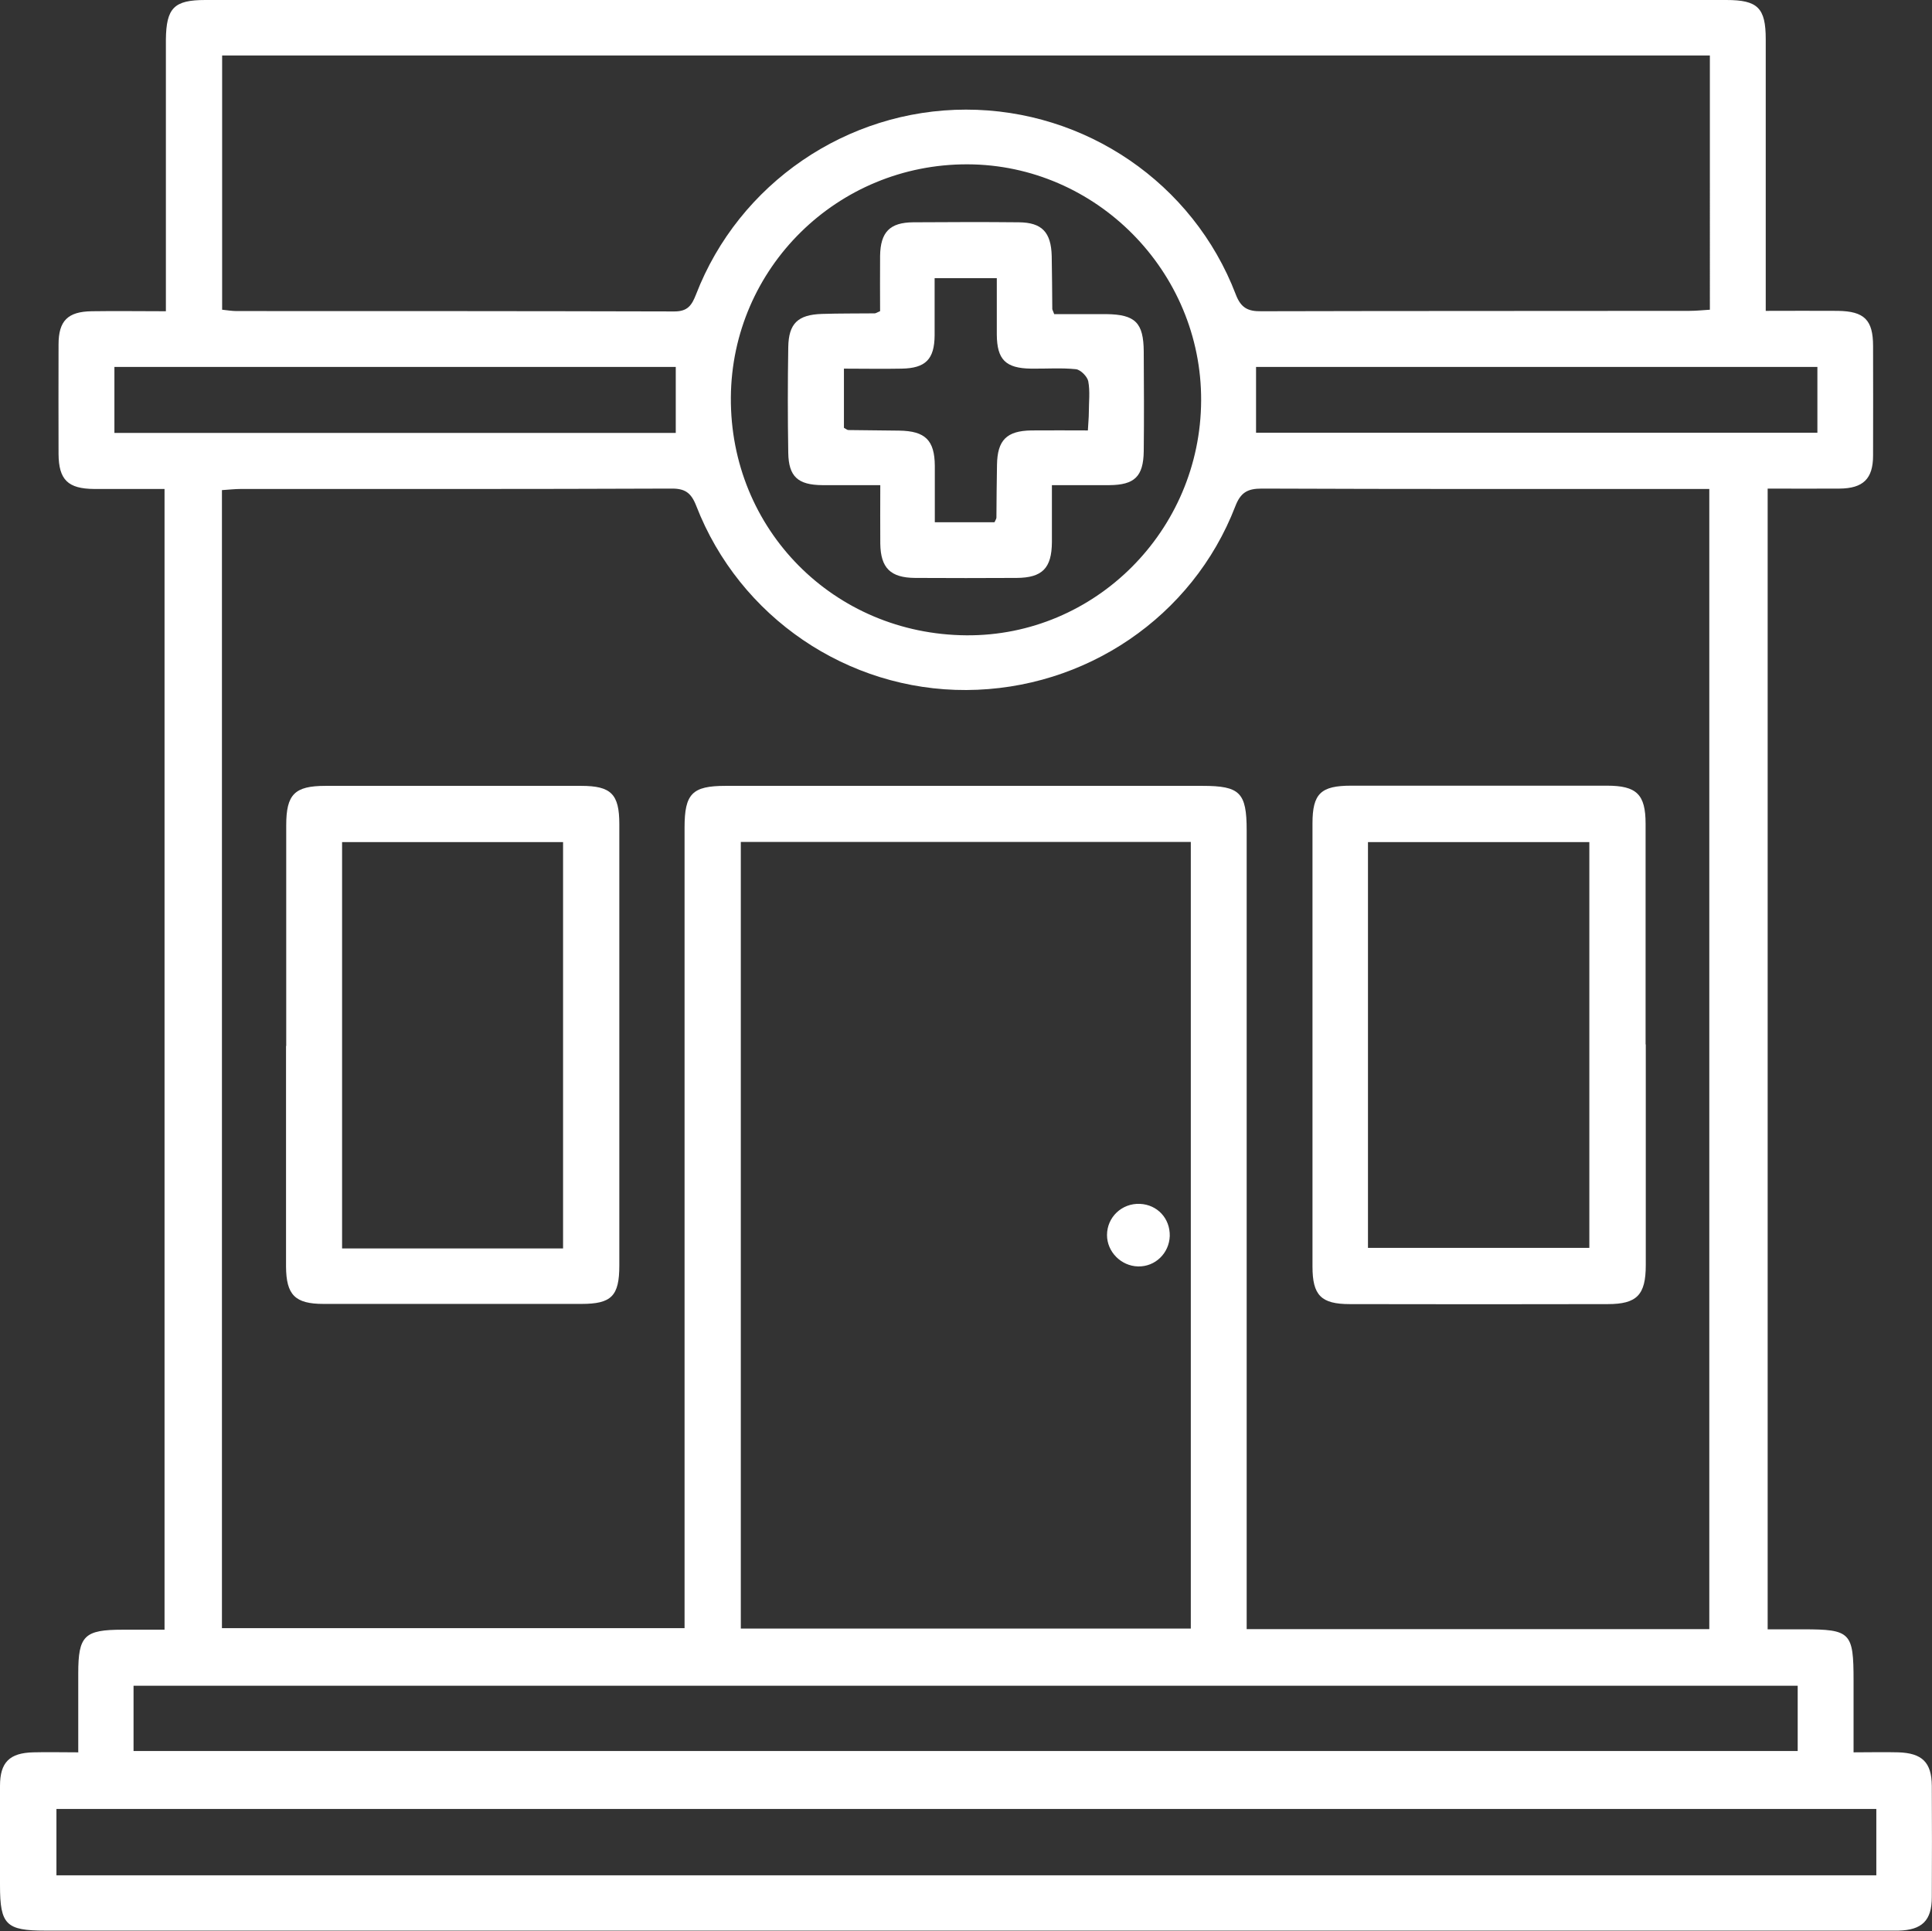 <?xml version="1.0" encoding="UTF-8"?>
<svg id="Capa_2" data-name="Capa 2" xmlns="http://www.w3.org/2000/svg" viewBox="0 0 100.98 100.95">
  <rect x="0" y="0" width="100.98" height="100.95" fill="#333333" stroke="none"/>
  <defs>
    <style>
      .cls-1 {
        fill: #FFFFFF;
        stroke-width: 0px;
      }
    </style>
  </defs>
  <g id="Capa_1-2" data-name="Capa 1">
    <g>
      <path class="cls-1" d="M4.09,91.62c0-1.44,0-2.8,0-4.15,0-1.97.32-2.28,2.32-2.28.71,0,1.42,0,2.19,0V25.56c-1.25,0-2.46,0-3.68,0-1.37-.01-1.85-.48-1.86-1.83,0-1.91-.01-3.81,0-5.72,0-1.24.48-1.72,1.73-1.74,1.25-.02,2.51,0,3.88,0,0-.53,0-.93,0-1.33,0-4.29,0-8.58,0-12.87C8.69.41,9.1,0,10.73,0c26.5,0,53,0,79.5,0,1.64,0,2.06.41,2.06,2.05,0,4.29,0,8.58,0,12.87,0,.4,0,.8,0,1.33,1.33,0,2.55-.01,3.77,0,1.38.02,1.84.47,1.84,1.84,0,1.91.01,3.81,0,5.72,0,1.22-.52,1.72-1.75,1.73-1.22.01-2.44,0-3.76,0v59.63c.65,0,1.26,0,1.86,0,2.48,0,2.63.16,2.63,2.68,0,1.22,0,2.43,0,3.75.85,0,1.6-.02,2.34,0,1.24.04,1.74.52,1.75,1.75.01,1.94.01,3.88,0,5.82,0,1.23-.52,1.72-1.74,1.75-.2,0-.41,0-.61,0-32.09,0-64.17,0-96.26,0-2.04,0-2.36-.31-2.36-2.36,0-1.74-.01-3.47,0-5.21,0-1.23.5-1.72,1.74-1.75.74-.02,1.48,0,2.34,0ZM89.34,85.16V25.56h-1.01c-7.46,0-14.92.01-22.38-.02-.76,0-1.11.21-1.39.94-2.23,5.77-7.83,9.56-14.05,9.59-6.21.03-11.86-3.8-14.12-9.63-.27-.69-.59-.91-1.32-.9-7.49.03-14.98.02-22.48.02-.32,0-.65.04-.99.06v59.49h24.18v-1.4c0-13.48,0-26.97,0-40.45,0-1.77.4-2.18,2.14-2.18,8.31,0,16.62,0,24.93,0,1.96,0,2.31.35,2.31,2.33,0,13.48,0,26.97,0,40.45v1.3h24.16ZM38.72,85.13h23.52v-41.12h-23.52v41.12ZM89.37,2.9H11.61v13.29c.29.03.52.07.75.07,7.63,0,15.26,0,22.89.02.7,0,.91-.33,1.13-.89,2.24-5.8,7.88-9.66,14.11-9.66,6.23,0,11.87,3.83,14.1,9.66.27.71.64.89,1.34.88,7.46-.02,14.92-.01,22.37-.02.36,0,.72-.04,1.07-.06V2.9ZM98.07,94.56H2.95v3.47h95.12v-3.47ZM6.98,91.53h86.98v-3.41H6.98v3.41ZM62.78,20.94c.03-6.75-5.49-12.33-12.21-12.35-6.8-.02-12.32,5.42-12.37,12.18-.05,6.9,5.38,12.39,12.31,12.44,6.72.05,12.24-5.47,12.27-12.27ZM5.98,22.63h29.34v-3.45H5.98v3.45ZM65.65,22.62h29.34v-3.44h-29.34v3.44Z"/>
      <path class="cls-1" d="M14.96,54.67c0-3.84,0-7.69,0-11.53,0-1.62.44-2.06,2.05-2.06,4.46,0,8.92,0,13.37,0,1.56,0,1.99.43,1.99,2,0,7.69,0,15.38,0,23.07,0,1.6-.41,2.01-1.98,2.01-4.49,0-8.98,0-13.48,0-1.49,0-1.95-.47-1.96-1.95,0-3.84,0-7.69,0-11.53ZM29.43,65.26v-21.24h-11.55v21.24h11.55Z"/>
      <path class="cls-1" d="M86.02,54.6c0,3.84,0,7.69,0,11.53,0,1.56-.46,2.04-1.99,2.04-4.49.01-8.98.01-13.48,0-1.5,0-1.95-.46-1.95-1.96,0-7.72,0-15.45,0-23.17,0-1.56.44-1.97,2.02-1.97,4.46,0,8.92,0,13.37,0,1.55,0,2.02.45,2.02,1.99,0,3.84,0,7.69,0,11.53ZM71.5,65.23h11.57v-21.21h-11.57v21.21Z"/>
      <path class="cls-1" d="M59.48,66.2c-.88-.02-1.62-.76-1.62-1.64,0-.93.77-1.67,1.72-1.63.91.04,1.58.76,1.56,1.68-.03.9-.76,1.61-1.65,1.59Z"/>
      <path class="cls-1" d="M46,16.26c0-.93-.01-1.91,0-2.89.02-1.24.51-1.74,1.73-1.75,1.84-.01,3.68-.02,5.52,0,1.21.01,1.69.52,1.72,1.77.02.92.02,1.84.03,2.76,0,.03.02.06.1.27.86,0,1.8,0,2.73,0,1.51.02,1.94.45,1.95,1.96.01,1.74.02,3.47,0,5.21-.02,1.32-.48,1.76-1.8,1.77-.95,0-1.9,0-3,0,0,1.03,0,2.01,0,2.98-.01,1.36-.5,1.86-1.84,1.87-1.77.01-3.54.01-5.31,0-1.29-.01-1.8-.52-1.82-1.79-.01-.98,0-1.96,0-3.06-1.07,0-2.05,0-3.03,0-1.28-.01-1.76-.45-1.78-1.69-.03-1.84-.03-3.68,0-5.52.02-1.24.5-1.7,1.76-1.74.92-.03,1.84-.02,2.76-.03.06,0,.12-.05.29-.12ZM44.12,22.37c.1.05.16.11.22.11.89.01,1.77.02,2.66.03,1.36.02,1.85.5,1.86,1.84,0,.98,0,1.95,0,2.95h3.12c.05-.12.1-.18.1-.24.01-.92.01-1.84.03-2.76.02-1.29.5-1.78,1.8-1.8.98-.01,1.95,0,2.95,0,.02-.4.05-.67.05-.94,0-.54.07-1.1-.03-1.63-.05-.25-.4-.6-.64-.63-.77-.08-1.56-.02-2.35-.03-1.33-.02-1.78-.47-1.79-1.78,0-.98,0-1.95,0-2.95h-3.25c0,1.03,0,2.01,0,2.99-.01,1.25-.47,1.72-1.73,1.74-.98.02-1.96,0-3.01,0v3.09Z"/>
    </g>
  </g>
</svg>